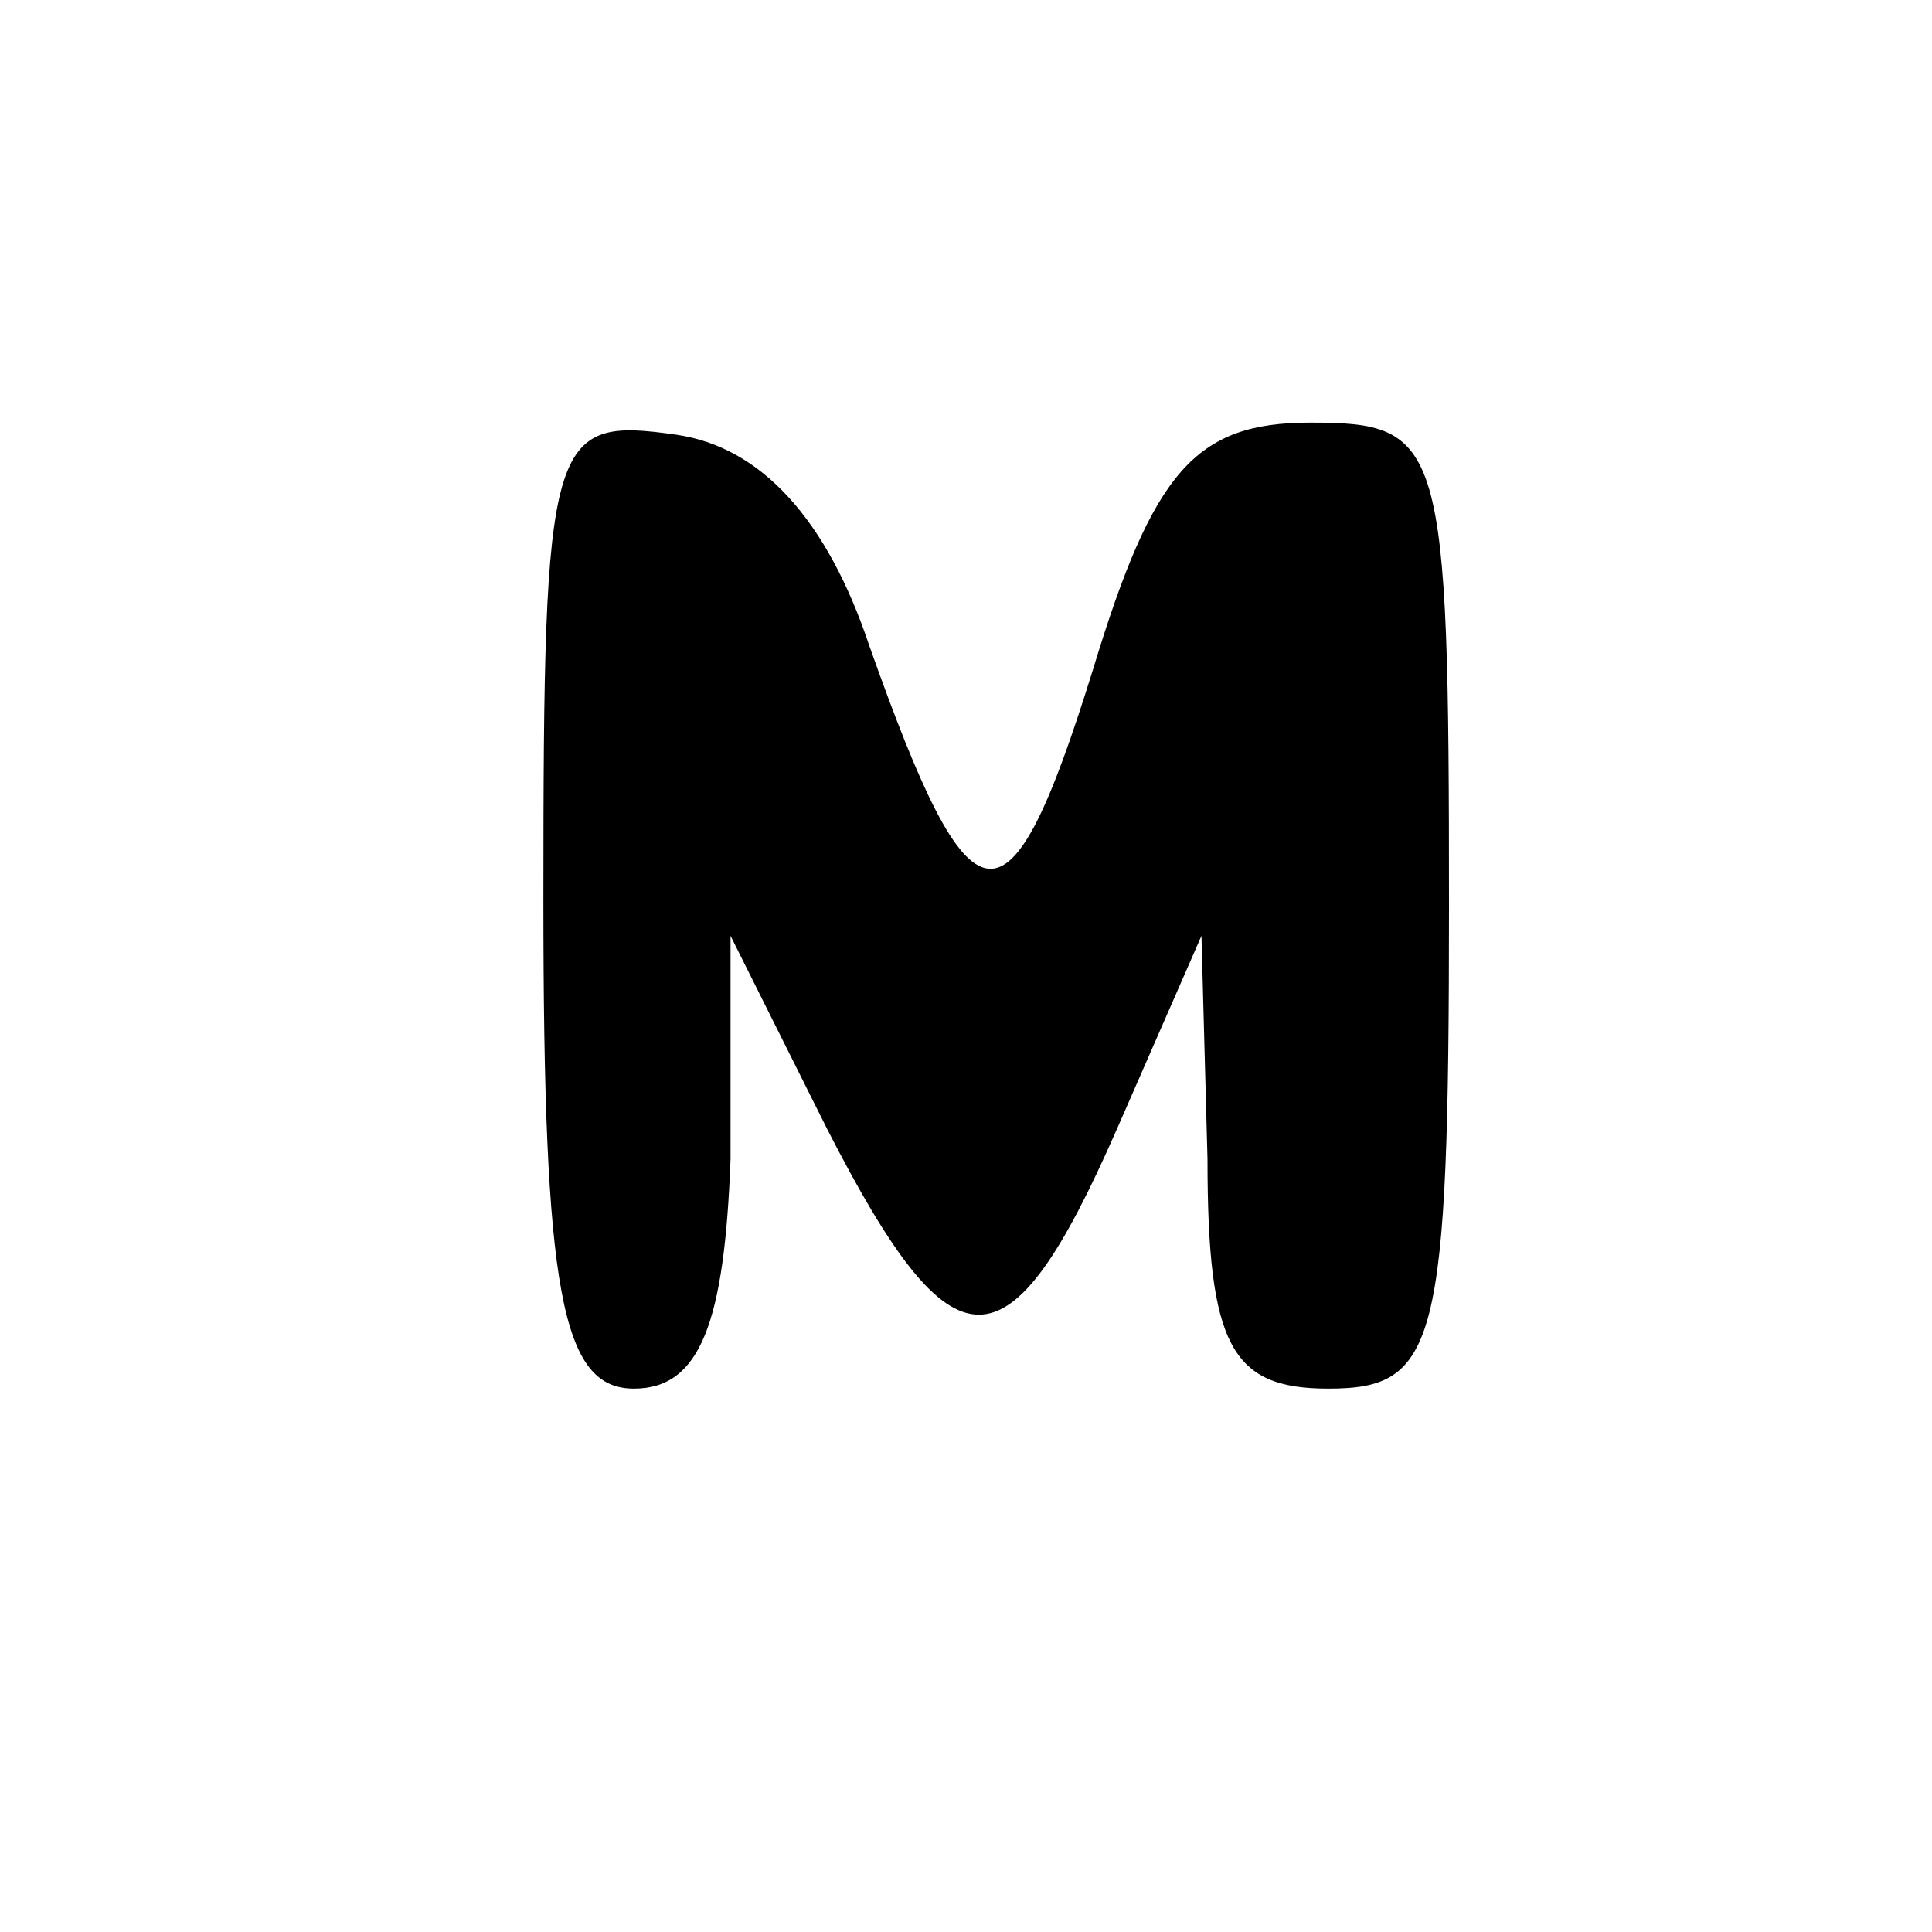 <?xml version="1.0" encoding="UTF-8" standalone="no"?> <svg xmlns="http://www.w3.org/2000/svg" version="1.0" width="32pt" height="32pt" viewBox="0 0 32 32" preserveAspectRatio="xMidYMid meet"><g transform="translate(0,32) scale(0.1,-0.1)" fill="#000000" stroke="none"><path d="M90 171 c0 -65 3 -81 15 -81 11 0 15 11 16 38 l0 37 16 -32 c21 -41 30 -41 48 0 l14 32 1 -37 c0 -31 4 -38 20 -38 18 0 20 7 20 80 0 77 -1 80 -23 80 -19 0 -26 -8 -36 -41 -14 -45 -20 -44 -37 4 -7 21 -18 33 -32 35 -21 3 -22 0 -22 -77z"></path></g></svg> 